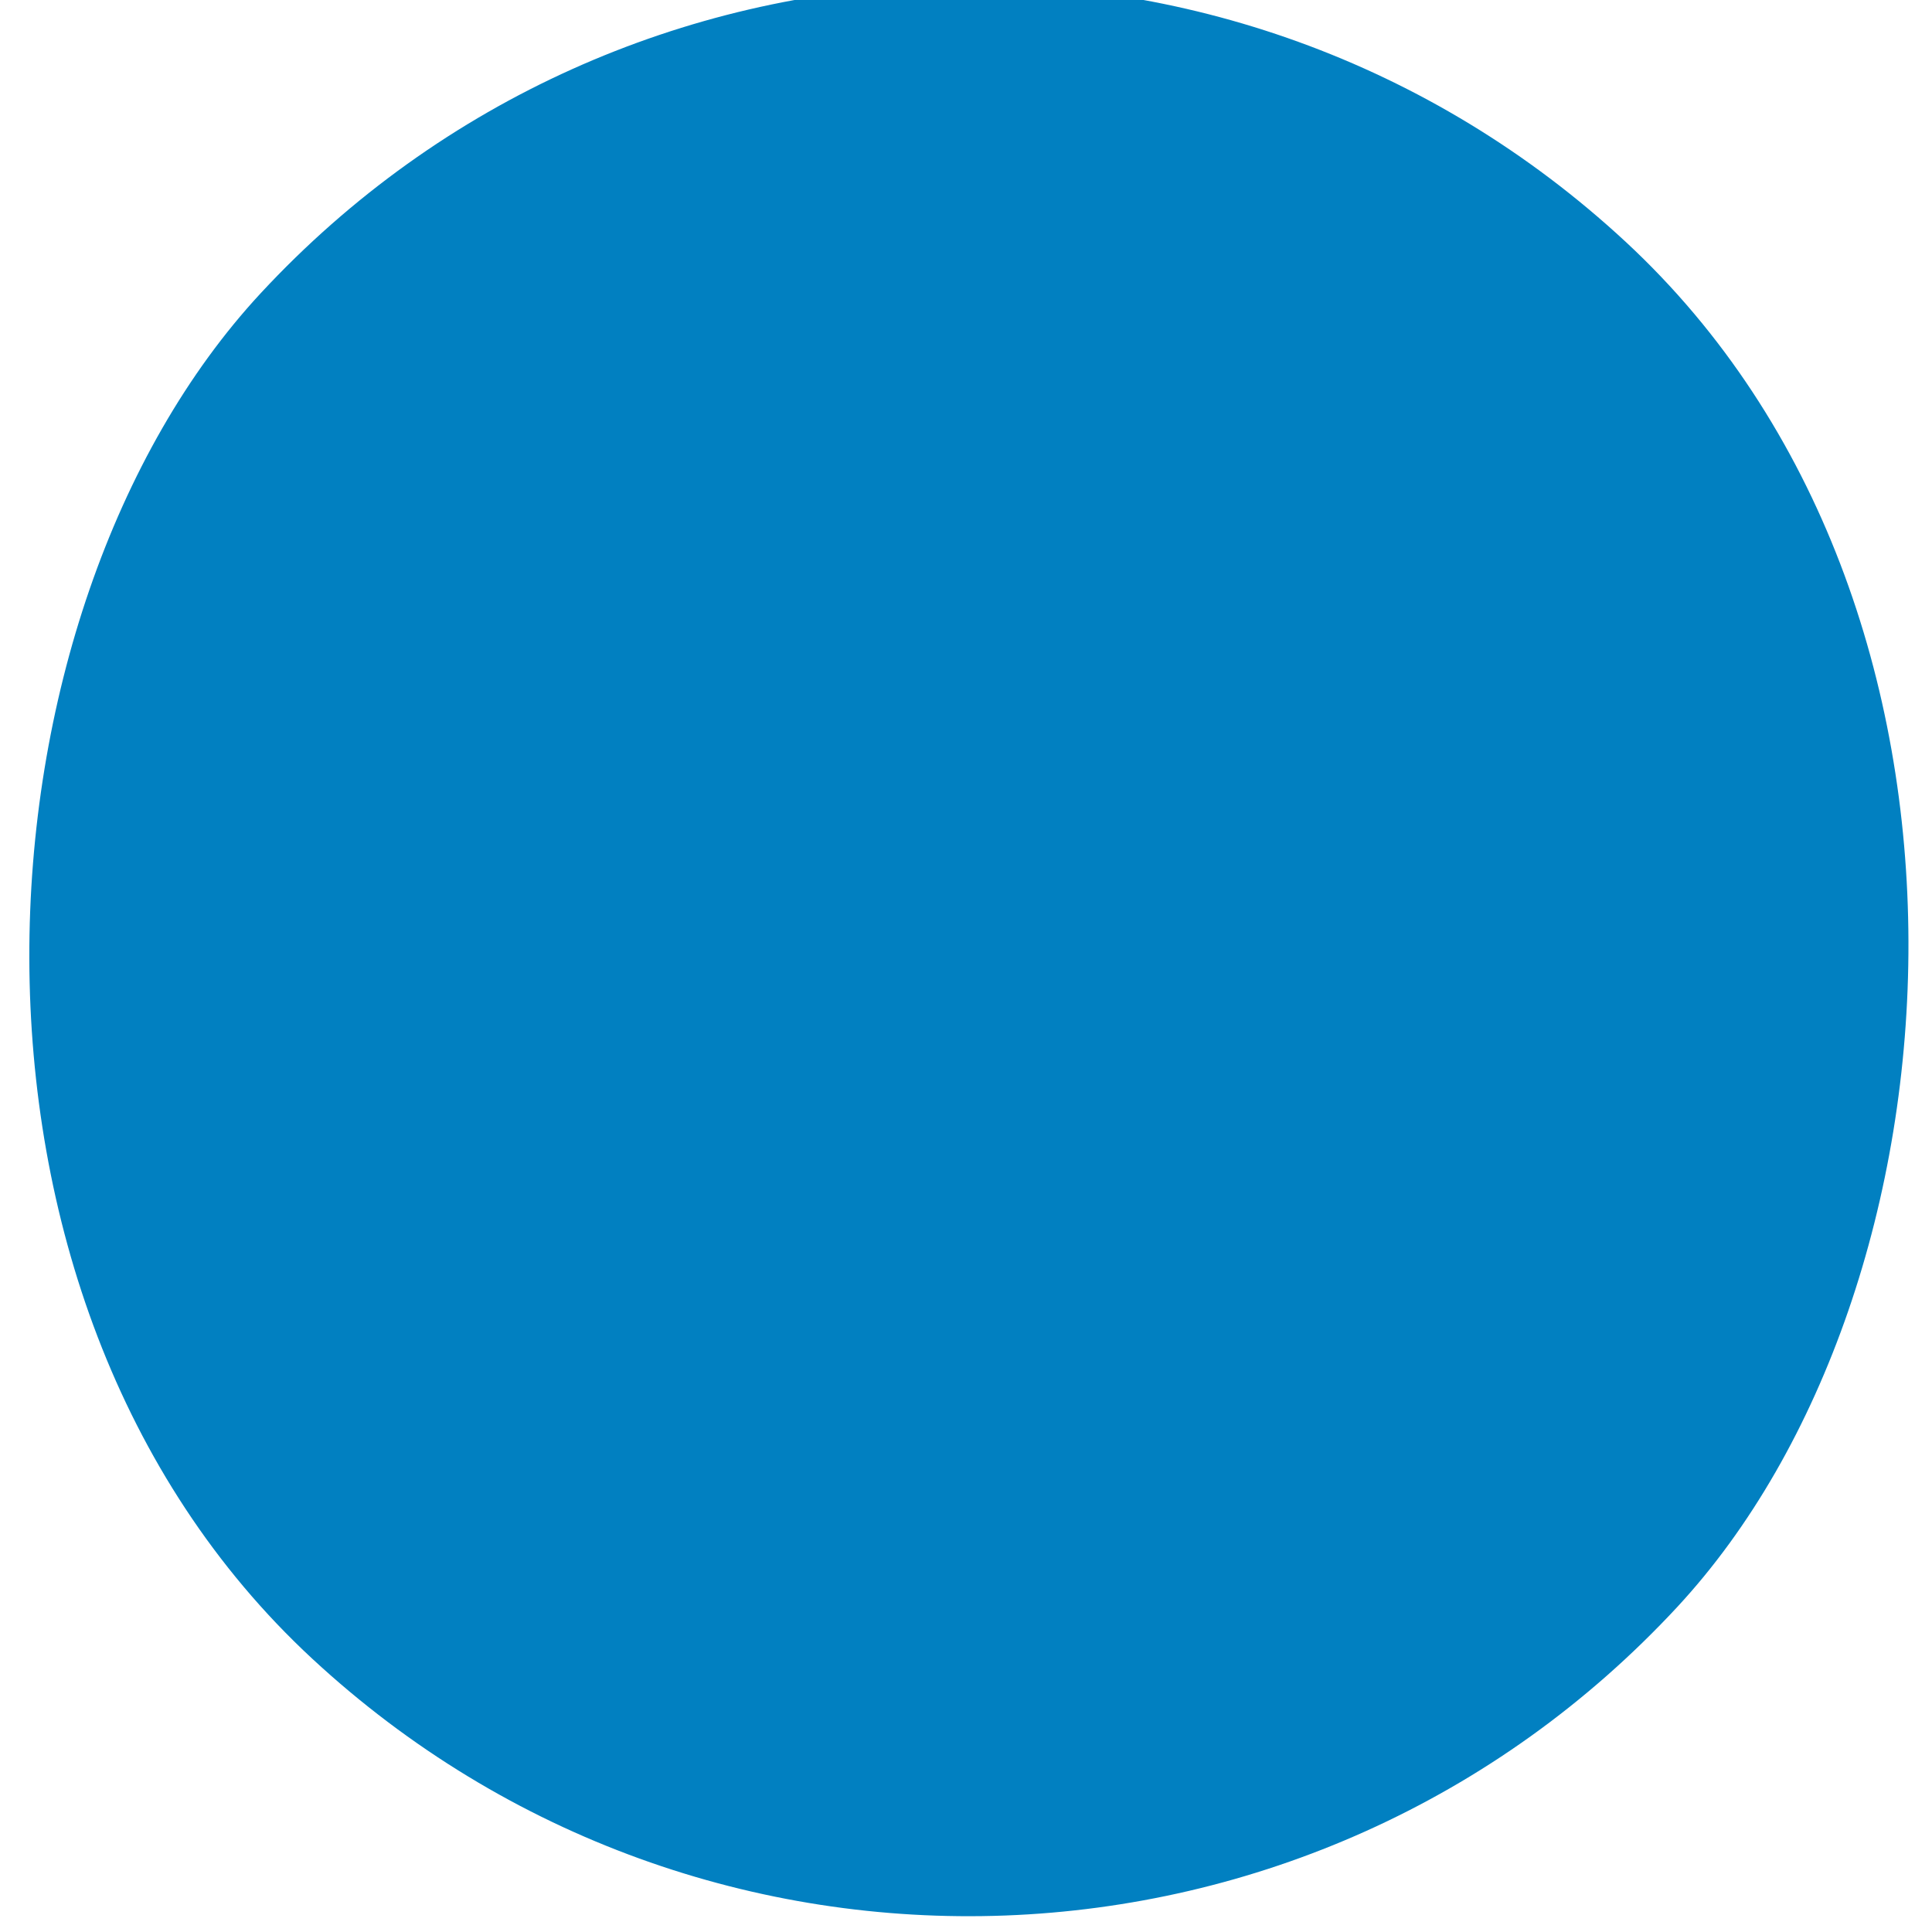 <svg width="32" height="32" viewBox="0 0 32 32" fill="none" xmlns="http://www.w3.org/2000/svg">
<g clip-path="url(#clip0_4451_94001)">
<rect x="15.195" y="-6.873" width="32" height="32" rx="16" transform="rotate(42.84 15.195 -6.873)" fill="#0180C1"/>
<g clip-path="url(#clip1_4451_94001)">
<g filter="url(#filter0_dddddd_4451_94001)">
<path fill-rule="evenodd" clip-rule="evenodd" d="M22.321 13.11L22.869 11.714L23.416 10.317L15.064 7.041L9.586 21.005L16.721 23.804L17.09 20.735L13.407 19.29L14.507 16.485L18.914 18.214L19.567 16.55L20.007 15.429L15.6 13.7L16.7 10.896L22.321 13.11Z" fill="white"/>
<path d="M13.693 6.503L10.445 5.229L4.967 19.193L8.215 20.467L13.693 6.503Z" fill="white"/>
<g filter="url(#filter1_ddd_4451_94001)">
<path d="M18.465 20.918L18.082 23.903L20.13 24.706L19.064 27.424L21.795 28.495L22.861 25.778L25.591 26.849L26.657 24.132L23.927 23.061L24.993 20.343L22.262 19.272L21.196 21.989L19.831 21.454L18.465 20.918Z" fill="#FF9900"/>
</g>
</g>
</g>
</g>
<defs>
<filter id="filter0_dddddd_4451_94001" x="-49.461" y="5.229" width="130.548" height="145.734" filterUnits="userSpaceOnUse" color-interpolation-filters="sRGB">
<feFlood flood-opacity="0" result="BackgroundImageFix"/>
<feColorMatrix in="SourceAlpha" type="matrix" values="0 0 0 0 0 0 0 0 0 0 0 0 0 0 0 0 0 0 127 0" result="hardAlpha"/>
<feOffset dy="1.883"/>
<feGaussianBlur stdDeviation="0.753"/>
<feColorMatrix type="matrix" values="0 0 0 0 0 0 0 0 0 0 0 0 0 0 0 0 0 0 0.02 0"/>
<feBlend mode="normal" in2="BackgroundImageFix" result="effect1_dropShadow_4451_94001"/>
<feColorMatrix in="SourceAlpha" type="matrix" values="0 0 0 0 0 0 0 0 0 0 0 0 0 0 0 0 0 0 127 0" result="hardAlpha"/>
<feOffset dy="4.525"/>
<feGaussianBlur stdDeviation="1.81"/>
<feColorMatrix type="matrix" values="0 0 0 0 0 0 0 0 0 0 0 0 0 0 0 0 0 0 0.028 0"/>
<feBlend mode="normal" in2="effect1_dropShadow_4451_94001" result="effect2_dropShadow_4451_94001"/>
<feColorMatrix in="SourceAlpha" type="matrix" values="0 0 0 0 0 0 0 0 0 0 0 0 0 0 0 0 0 0 127 0" result="hardAlpha"/>
<feOffset dy="8.519"/>
<feGaussianBlur stdDeviation="3.408"/>
<feColorMatrix type="matrix" values="0 0 0 0 0 0 0 0 0 0 0 0 0 0 0 0 0 0 0.035 0"/>
<feBlend mode="normal" in2="effect2_dropShadow_4451_94001" result="effect3_dropShadow_4451_94001"/>
<feColorMatrix in="SourceAlpha" type="matrix" values="0 0 0 0 0 0 0 0 0 0 0 0 0 0 0 0 0 0 127 0" result="hardAlpha"/>
<feOffset dy="15.197"/>
<feGaussianBlur stdDeviation="6.079"/>
<feColorMatrix type="matrix" values="0 0 0 0 0 0 0 0 0 0 0 0 0 0 0 0 0 0 0.042 0"/>
<feBlend mode="normal" in2="effect3_dropShadow_4451_94001" result="effect4_dropShadow_4451_94001"/>
<feColorMatrix in="SourceAlpha" type="matrix" values="0 0 0 0 0 0 0 0 0 0 0 0 0 0 0 0 0 0 127 0" result="hardAlpha"/>
<feOffset dy="28.424"/>
<feGaussianBlur stdDeviation="11.37"/>
<feColorMatrix type="matrix" values="0 0 0 0 0 0 0 0 0 0 0 0 0 0 0 0 0 0 0.05 0"/>
<feBlend mode="normal" in2="effect4_dropShadow_4451_94001" result="effect5_dropShadow_4451_94001"/>
<feColorMatrix in="SourceAlpha" type="matrix" values="0 0 0 0 0 0 0 0 0 0 0 0 0 0 0 0 0 0 127 0" result="hardAlpha"/>
<feOffset dy="68.038"/>
<feGaussianBlur stdDeviation="27.215"/>
<feColorMatrix type="matrix" values="0 0 0 0 0 0 0 0 0 0 0 0 0 0 0 0 0 0 0.07 0"/>
<feBlend mode="normal" in2="effect5_dropShadow_4451_94001" result="effect6_dropShadow_4451_94001"/>
<feBlend mode="normal" in="SourceGraphic" in2="effect6_dropShadow_4451_94001" result="shape"/>
</filter>
<filter id="filter1_ddd_4451_94001" x="10.732" y="19.272" width="23.27" height="25.751" filterUnits="userSpaceOnUse" color-interpolation-filters="sRGB">
<feFlood flood-opacity="0" result="BackgroundImageFix"/>
<feColorMatrix in="SourceAlpha" type="matrix" values="0 0 0 0 0 0 0 0 0 0 0 0 0 0 0 0 0 0 127 0" result="hardAlpha"/>
<feOffset dy="2.029"/>
<feGaussianBlur stdDeviation="0.812"/>
<feColorMatrix type="matrix" values="0 0 0 0 0 0 0 0 0 0 0 0 0 0 0 0 0 0 0.02 0"/>
<feBlend mode="normal" in2="BackgroundImageFix" result="effect1_dropShadow_4451_94001"/>
<feColorMatrix in="SourceAlpha" type="matrix" values="0 0 0 0 0 0 0 0 0 0 0 0 0 0 0 0 0 0 127 0" result="hardAlpha"/>
<feOffset dy="4.877"/>
<feGaussianBlur stdDeviation="1.951"/>
<feColorMatrix type="matrix" values="0 0 0 0 0 0 0 0 0 0 0 0 0 0 0 0 0 0 0.028 0"/>
<feBlend mode="normal" in2="effect1_dropShadow_4451_94001" result="effect2_dropShadow_4451_94001"/>
<feColorMatrix in="SourceAlpha" type="matrix" values="0 0 0 0 0 0 0 0 0 0 0 0 0 0 0 0 0 0 127 0" result="hardAlpha"/>
<feOffset dy="9.182"/>
<feGaussianBlur stdDeviation="3.673"/>
<feColorMatrix type="matrix" values="0 0 0 0 1 0 0 0 0 0.6 0 0 0 0 0 0 0 0 0.03 0"/>
<feBlend mode="normal" in2="effect2_dropShadow_4451_94001" result="effect3_dropShadow_4451_94001"/>
<feBlend mode="normal" in="SourceGraphic" in2="effect3_dropShadow_4451_94001" result="shape"/>
</filter>
<clipPath id="clip0_4451_94001">
<rect width="32" height="32" fill="white"/>
</clipPath>
<clipPath id="clip1_4451_94001">
<rect width="22" height="18" fill="white" transform="translate(10.445 5.229) rotate(21.42)"/>
</clipPath>
</defs>
</svg>
